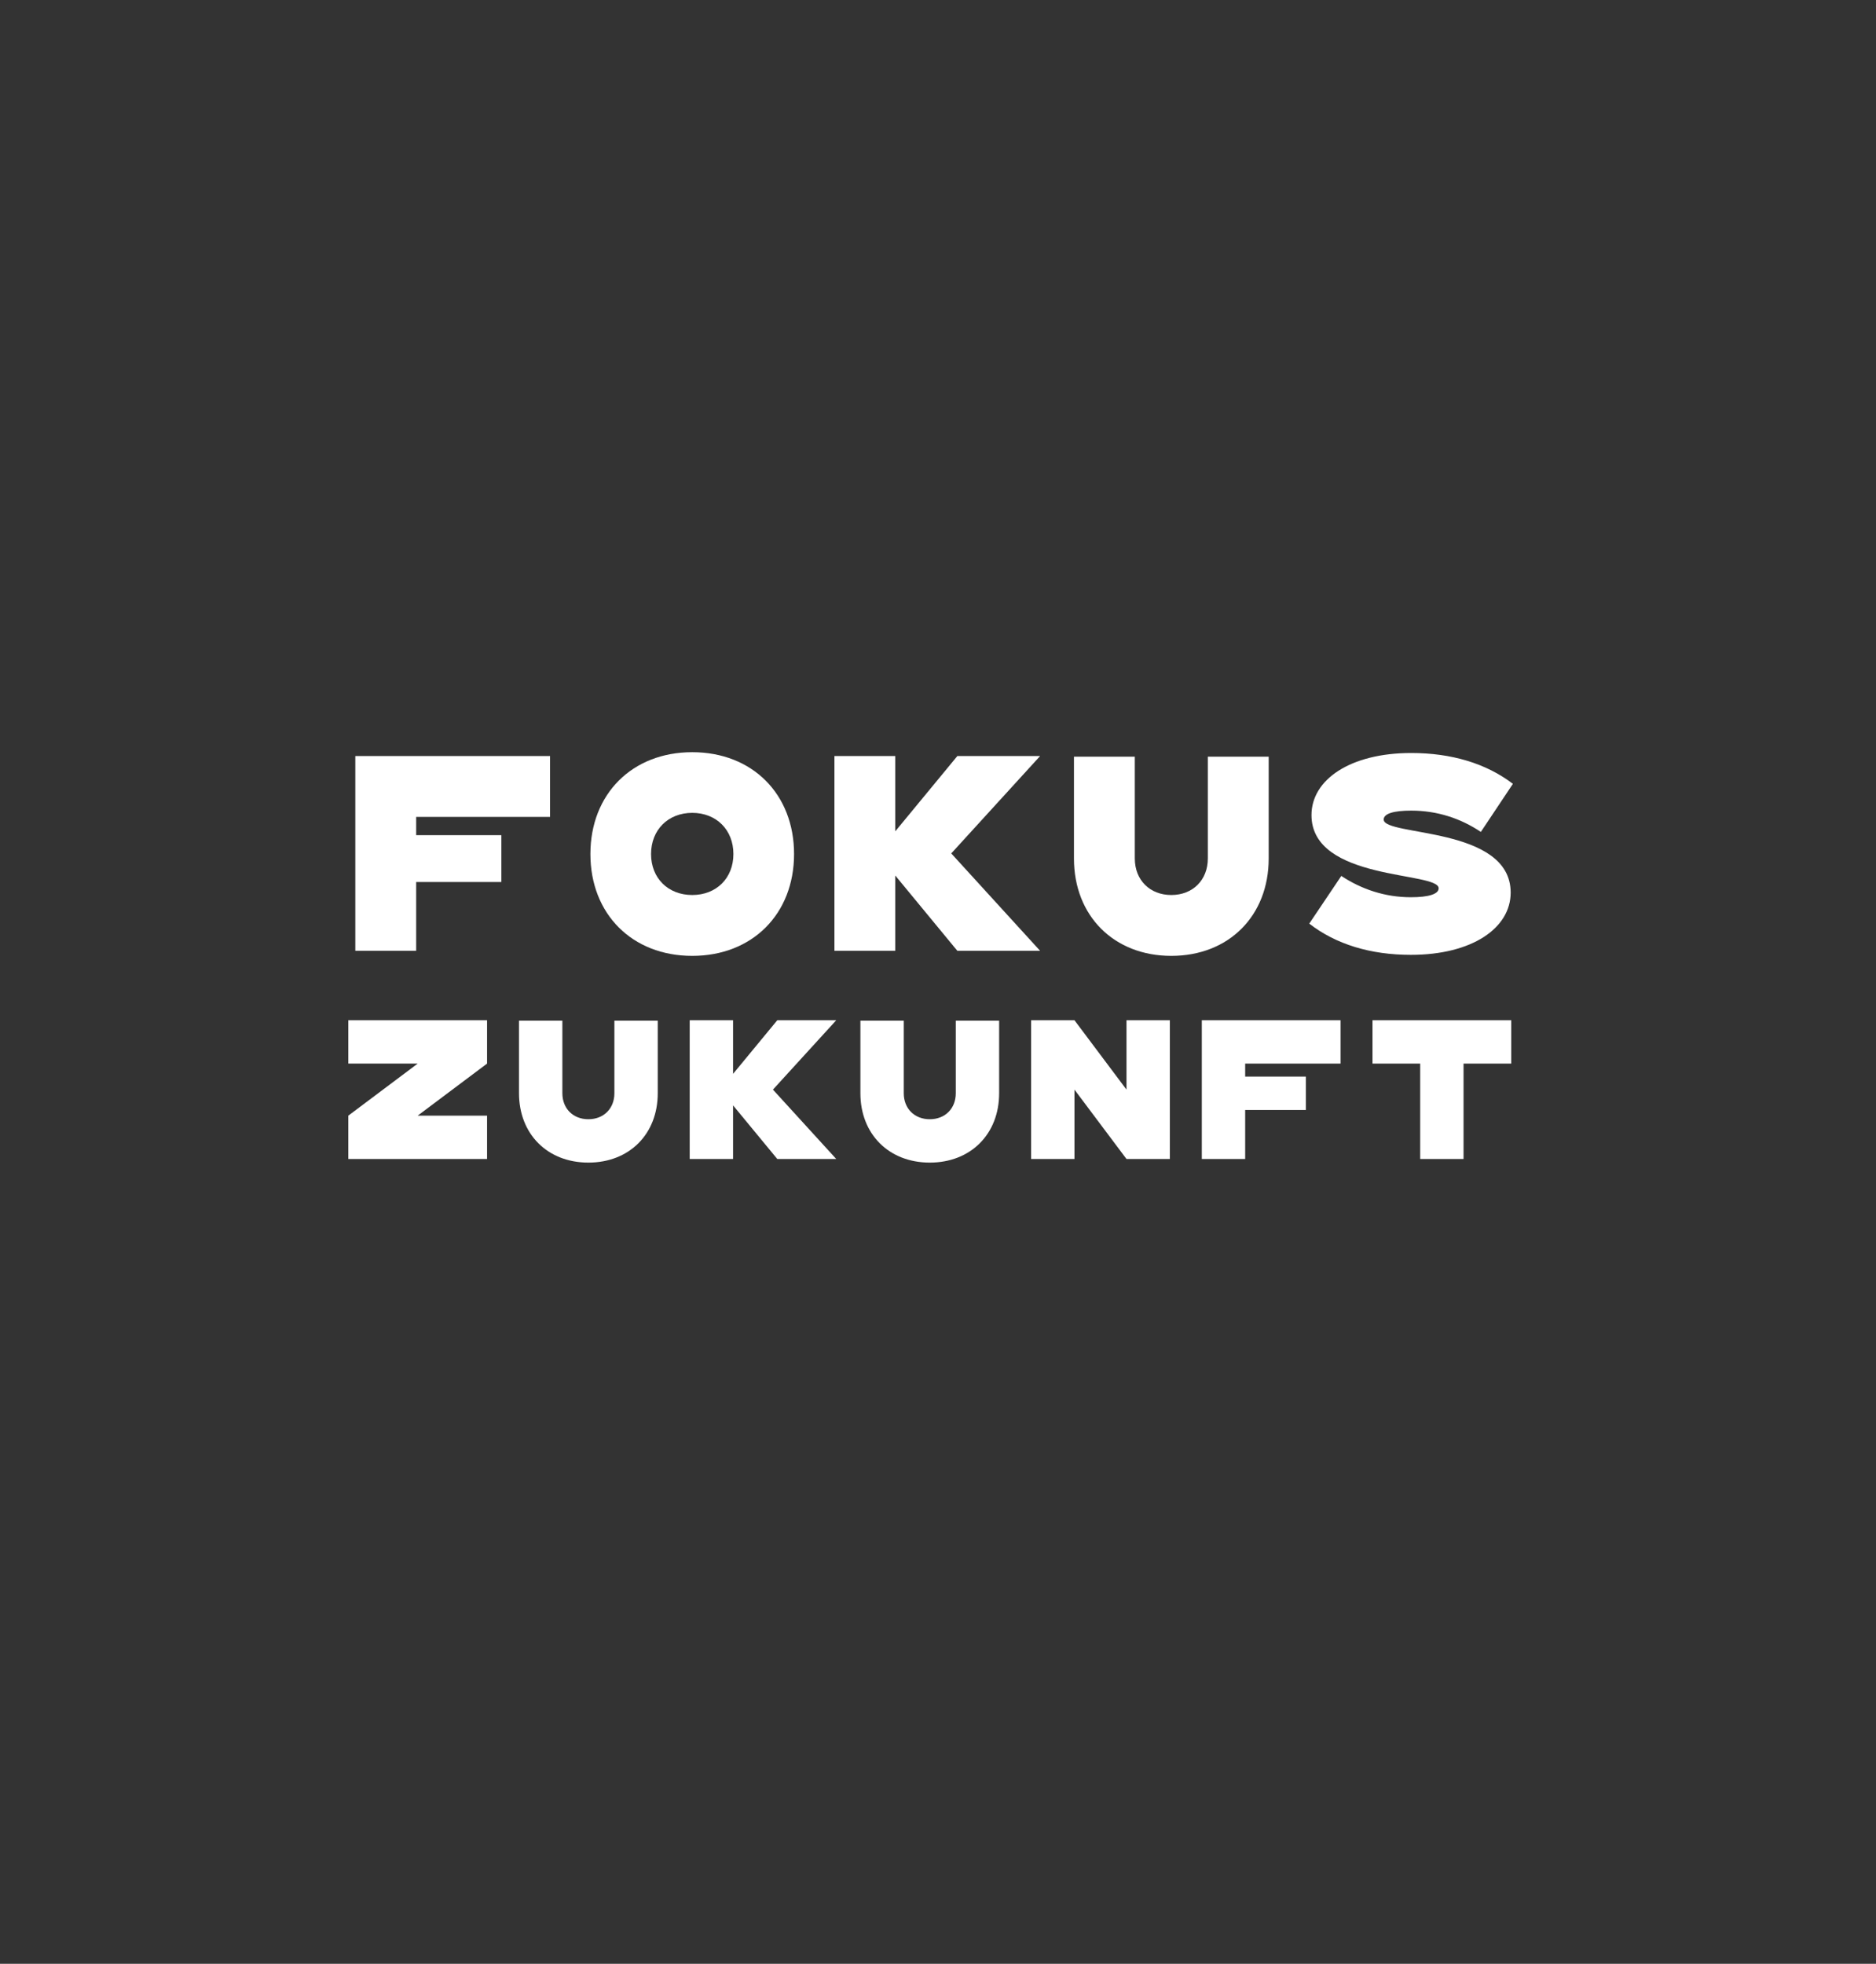 <svg viewBox="0 0 174.136 182.265" xmlns="http://www.w3.org/2000/svg">
    <rect x="0" y="0" width="174.136" height="182.265" fill="#333333" stroke="none"/>
    <g fill="#fff">
        <path d="m38.63 75.82v1.694h7.908v4.349h-7.908v6.383h-5.648v-18.075h18.075v5.649h-12.427z"/>
        <path d="m54.803 79.266c0-5.573 3.879-9.452 9.452-9.452s9.452 3.879 9.452 9.452c0 5.573-3.879 9.452-9.452 9.452s-9.452-3.879-9.452-9.452zm13.274 0c0-2.241-1.582-3.822-3.822-3.822-2.241 0-3.822 1.581-3.822 3.822s1.581 3.803 3.822 3.803c2.24 0 3.822-1.563 3.822-3.803z"/>
        <path d="m88.298 79.209 8.247 9.038h-7.682l-5.761-6.985v6.985h-5.648v-18.075h5.648v6.985l5.761-6.985h7.682z"/>
        <path d="m108.726 88.718c-5.329 0-9.038-3.709-9.038-9.038v-9.452h5.648v9.452c0 1.996 1.393 3.389 3.389 3.389s3.389-1.393 3.389-3.389v-9.452h5.649v9.452c0 5.328-3.71 9.038-9.038 9.038z"/>
        <path d="m140.225 82.843c0 3.295-3.577 5.78-9.263 5.78-3.747 0-6.966-.979-9.433-2.899l2.975-4.425c1.883 1.243 4.067 1.977 6.458 1.977 1.676 0 2.579-.302 2.579-.829 0-1.581-11.805-.64-11.805-6.797 0-3.276 3.577-5.761 9.263-5.761 3.71 0 6.948.96 9.433 2.862l-2.975 4.462c-1.883-1.261-4.067-1.977-6.458-1.977-1.656 0-2.56.283-2.56.829 0 1.581 11.786.603 11.786 6.778z"/>
        <path d="m45.21 98.716-6.439 4.83h6.439v4.024h-12.878v-4.024l6.439-4.83h-6.439v-4.024h12.878z"/>
        <path d="m54.615 107.905c-3.796 0-6.439-2.643-6.439-6.439v-6.734h4.025v6.734c0 1.422.992 2.414 2.414 2.414 1.422 0 2.415-.992 2.415-2.414v-6.734h4.024v6.734c0 3.797-2.643 6.439-6.439 6.439z"/>
        <path d="m71.747 101.131 5.876 6.439h-5.473l-4.105-4.977v4.977h-4.025v-12.878h4.025v4.977l4.105-4.977h5.473l-5.876 6.439z"/>
        <path d="m86.304 107.905c-3.796 0-6.439-2.643-6.439-6.439v-6.734h4.025v6.734c0 1.422.992 2.414 2.414 2.414 1.422 0 2.415-.992 2.415-2.414v-6.734h4.024v6.734c0 3.797-2.643 6.439-6.439 6.439z"/>
        <path d="m108.589 94.692v12.878h-4.025l-4.829-6.439v6.439h-4.024v-12.878h4.024l4.829 6.439v-6.439z"/>
        <path d="m115.58 98.716v1.207h5.634v3.099h-5.634v4.548h-4.024v-12.878h12.878v4.024z"/>
        <path d="m140.278 98.716h-4.427v8.854h-4.024v-8.854h-4.427v-4.024h12.878v4.024z"/>
    </g>
</svg>